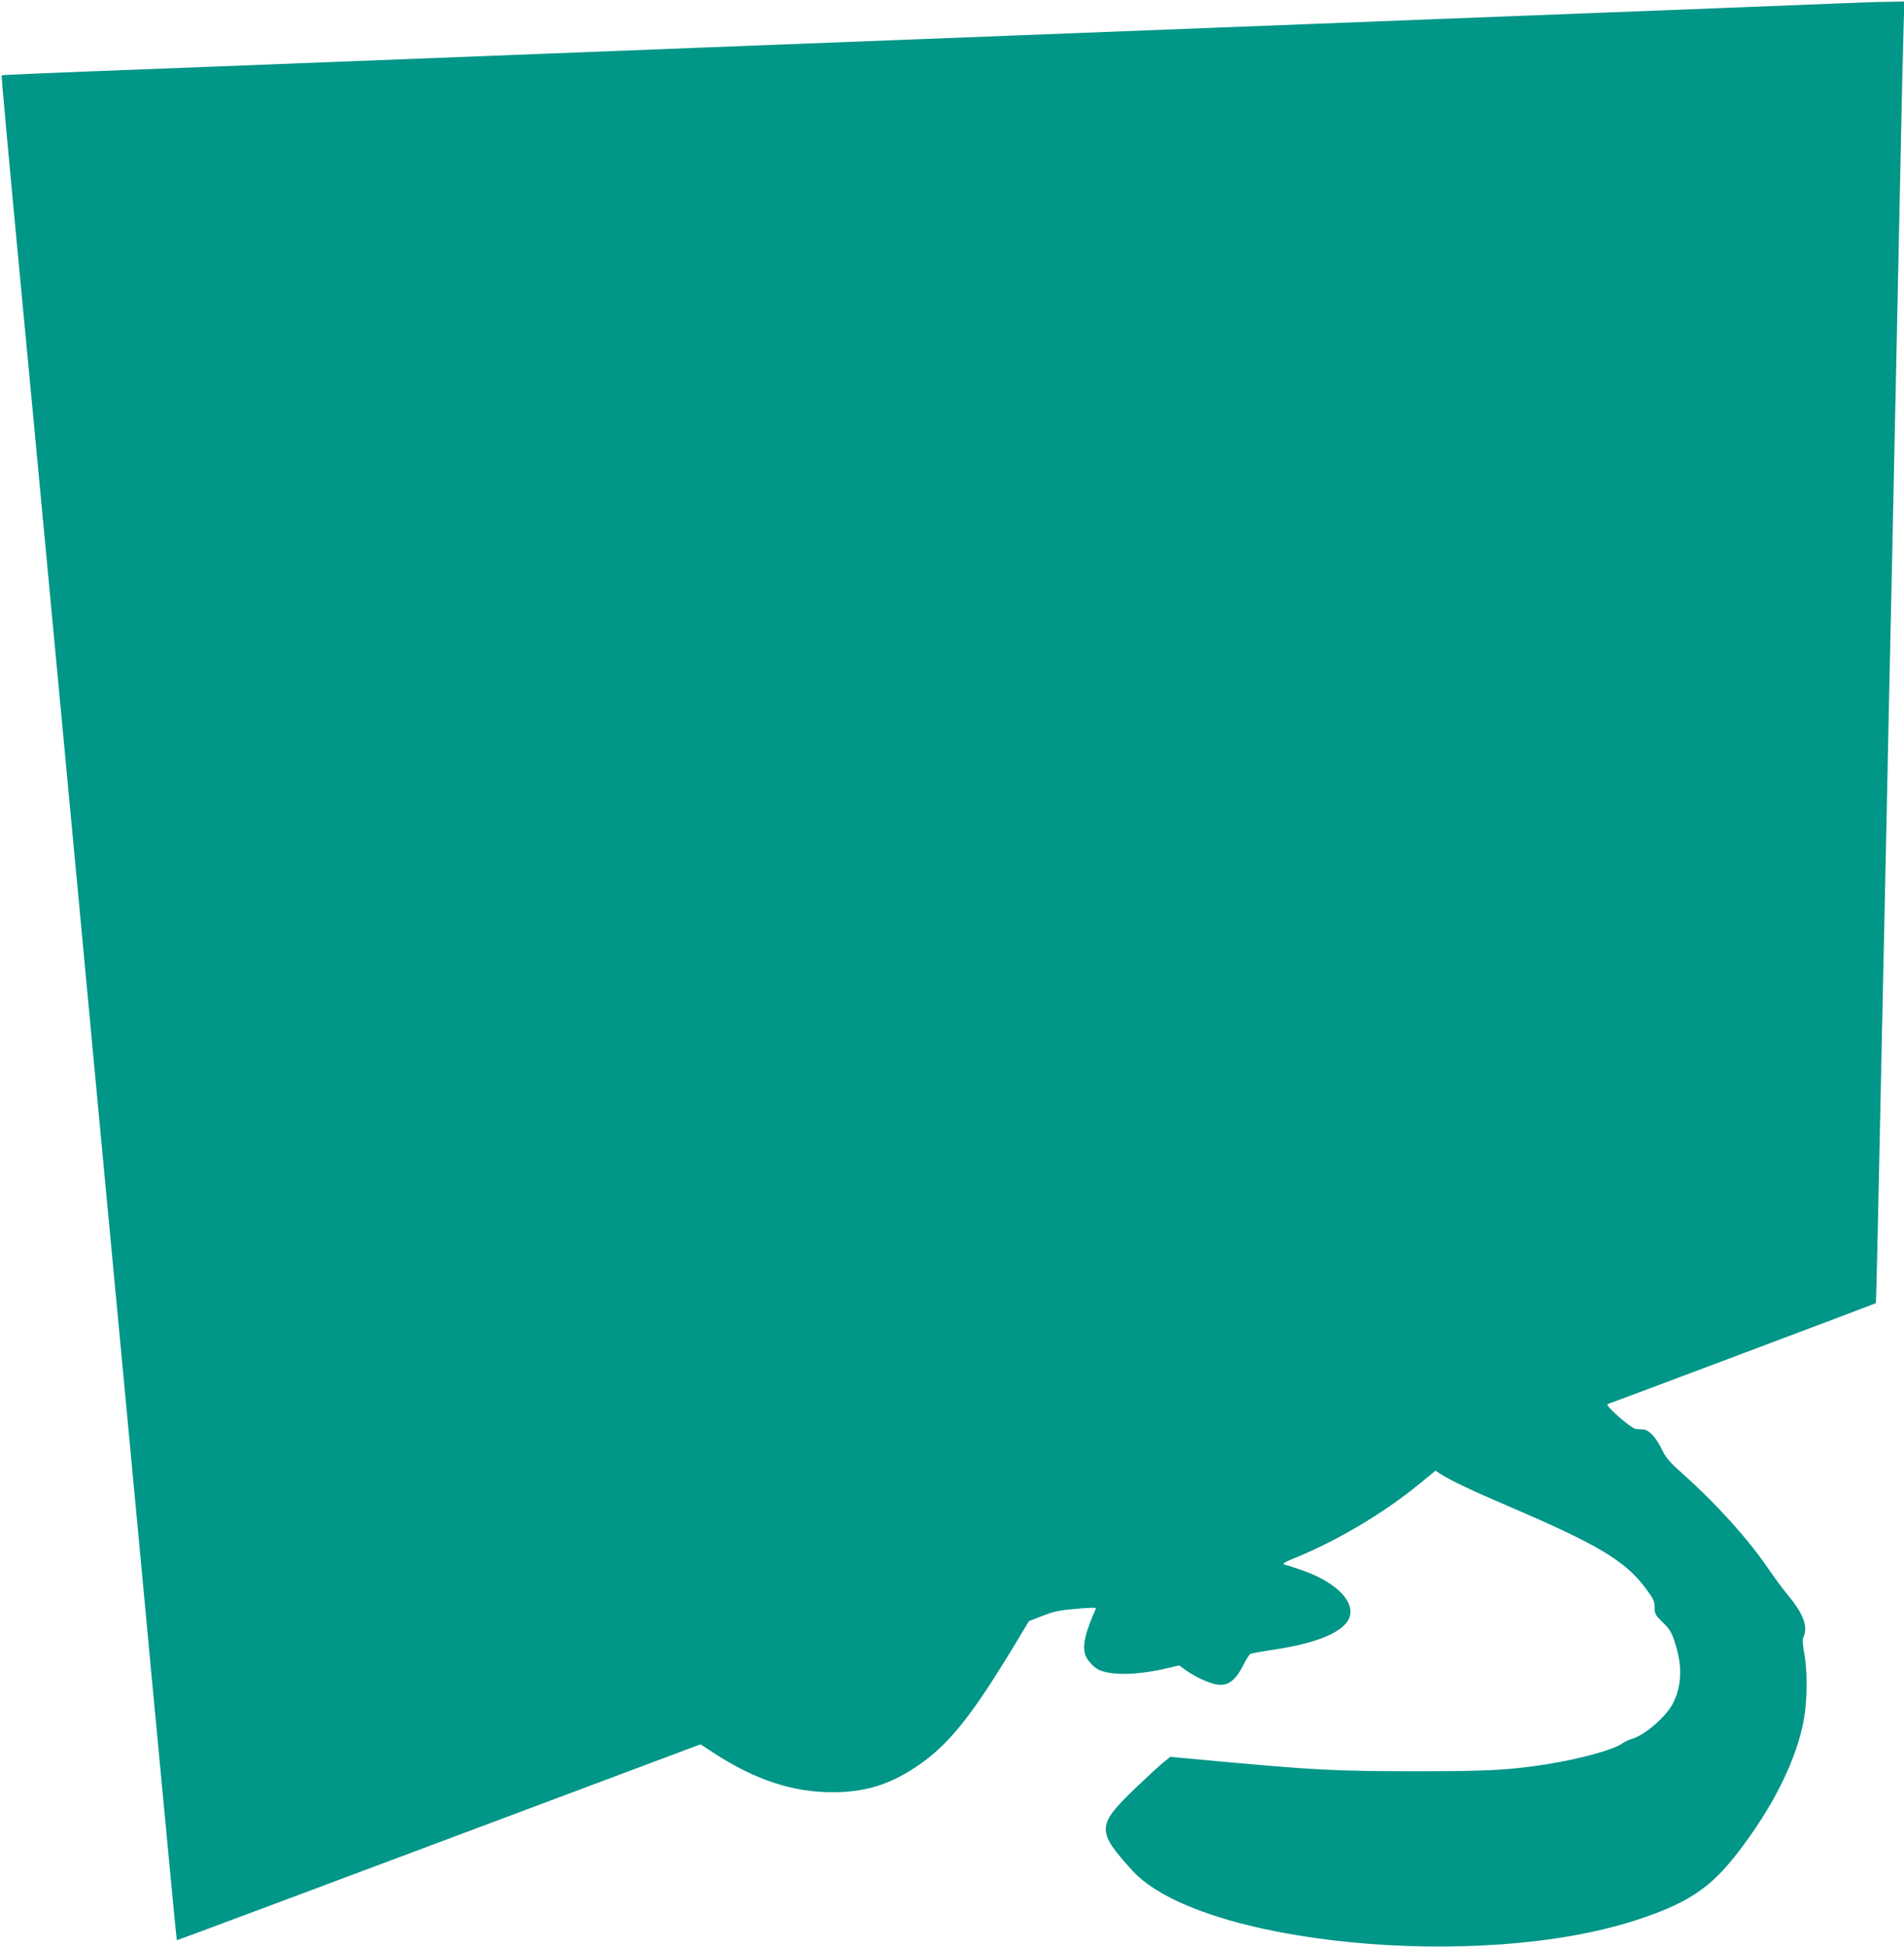 <?xml version="1.0" standalone="no"?>
<!DOCTYPE svg PUBLIC "-//W3C//DTD SVG 20010904//EN"
 "http://www.w3.org/TR/2001/REC-SVG-20010904/DTD/svg10.dtd">
<svg version="1.0" xmlns="http://www.w3.org/2000/svg"
 width="1252pt" height="1280pt" viewBox="0 0 1252 1280"
 preserveAspectRatio="xMidYMid meet">
<g transform="translate(0,1280) scale(0.1,-0.1)"
fill="#009688" stroke="none">
<path d="M12125 12779 c-234 -10 -828 -33 -2795 -109 -283 -11 -630 -25 -770
-30 -140 -5 -430 -17 -645 -25 -214 -8 -619 -24 -900 -35 -511 -20 -1248 -48
-2455 -95 -355 -14 -816 -32 -1025 -40 -954 -37 -1465 -57 -2185 -85 -1227
-47 -1335 -52 -1339 -56 -3 -3 49 -572 144 -1573 8 -80 21 -222 30 -316 9 -93
25 -264 36 -380 11 -115 83 -880 160 -1700 77 -819 151 -1609 165 -1755 13
-146 114 -1219 224 -2385 110 -1166 211 -2239 224 -2385 14 -146 57 -602 96
-1014 39 -413 71 -751 73 -752 1 -1 776 288 1722 643 l1721 645 94 -61 c265
-172 514 -254 770 -254 211 -1 374 48 548 163 213 140 364 326 651 801 l97
161 90 35 c74 29 112 37 222 46 87 8 131 9 128 2 -68 -154 -88 -236 -72 -298
8 -33 51 -84 86 -102 80 -42 256 -39 449 6 l85 20 40 -29 c57 -41 135 -79 189
-93 86 -21 138 14 197 132 16 32 35 61 41 65 7 4 69 15 139 26 339 49 520 137
520 251 0 106 -139 218 -355 286 -38 13 -77 25 -85 27 -8 3 19 19 60 35 289
117 597 299 837 496 l102 84 39 -25 c70 -44 197 -104 458 -216 574 -246 753
-354 886 -533 51 -69 58 -84 58 -124 0 -42 4 -50 53 -99 46 -44 58 -64 81
-134 50 -151 45 -285 -14 -400 -44 -86 -187 -210 -269 -232 -20 -6 -48 -19
-63 -30 -60 -42 -277 -102 -498 -137 -248 -39 -377 -46 -880 -46 -517 1 -633
7 -1275 65 l-319 30 -41 -33 c-23 -17 -108 -96 -189 -173 -255 -245 -257 -282
-21 -541 441 -486 2287 -666 3322 -324 329 108 478 207 654 433 241 310 398
629 443 897 20 121 21 315 0 422 -11 62 -13 89 -5 106 31 67 -1 153 -96 268
-32 38 -88 113 -125 167 -134 199 -341 430 -567 633 -96 86 -117 110 -147 173
-38 76 -81 121 -117 124 -12 0 -34 2 -49 3 -32 2 -208 157 -187 164 36 11
1762 661 1764 663 1 2 8 248 14 548 6 300 18 849 26 1220 8 371 21 999 30
1395 8 396 19 929 25 1185 6 256 17 782 25 1170 8 388 20 919 25 1180 6 261
14 687 20 945 5 259 12 570 16 693 l6 222 -108 -2 c-60 0 -190 -5 -289 -9z"/>
</g>
</svg>
